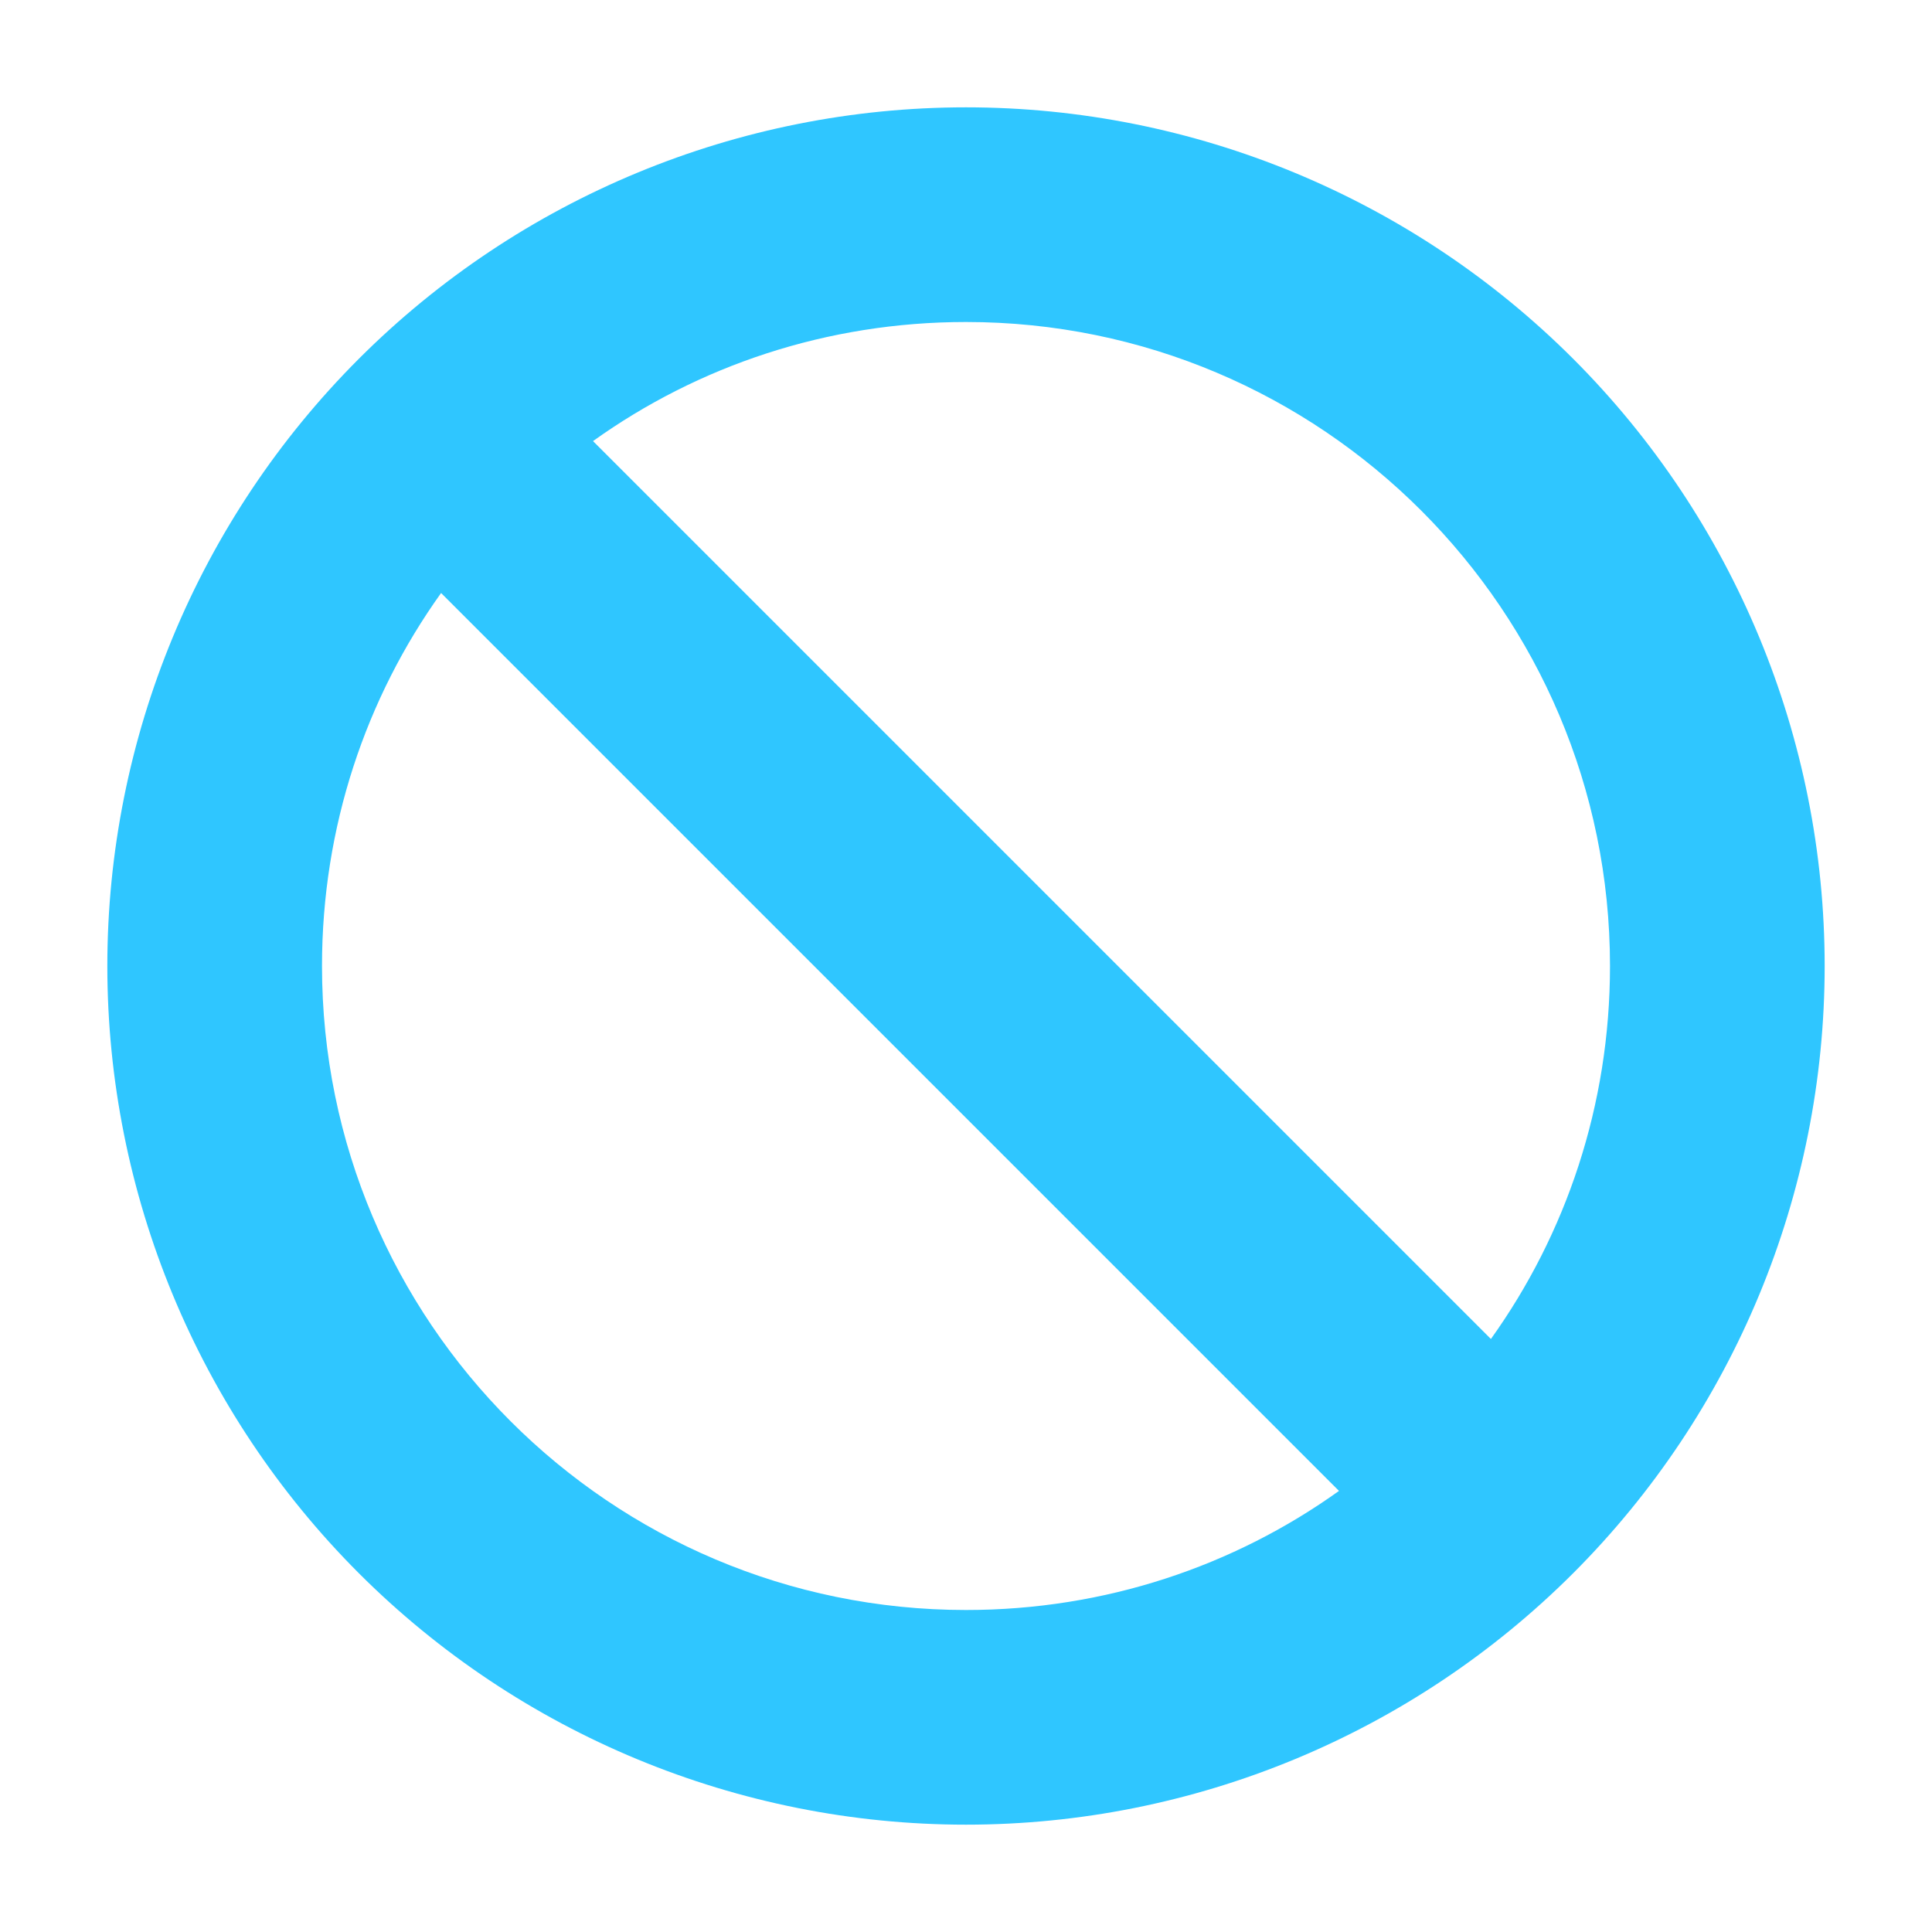 <svg width="36" height="36" viewBox="0 0 36 36" fill="none" xmlns="http://www.w3.org/2000/svg">
<g clip-path="url(#clip0_537_34705)">
<path d="M24.95 27.781L8.219 11.05C6.819 13.006 6 15.406 6 18C6 24.625 11.375 30 18 30C20.594 30 22.994 29.181 24.95 27.781ZM27.781 24.95C29.181 22.994 30 20.594 30 18C30 11.375 24.625 6 18 6C15.406 6 13.006 6.819 11.05 8.219L27.781 24.95ZM2 18C2 13.757 3.686 9.687 6.686 6.686C9.687 3.686 13.757 2 18 2C22.244 2 26.313 3.686 29.314 6.686C32.314 9.687 34 13.757 34 18C34 22.244 32.314 26.313 29.314 29.314C26.313 32.314 22.244 34 18 34C13.757 34 9.687 32.314 6.686 29.314C3.686 26.313 2 22.244 2 18Z" fill="#2FC6FF"/>
</g>
<defs>
<clipPath id="clip0_537_34705">
<rect width="32" height="32" fill="white" transform="translate(2 2)"/>
</clipPath>
</defs>
</svg>
